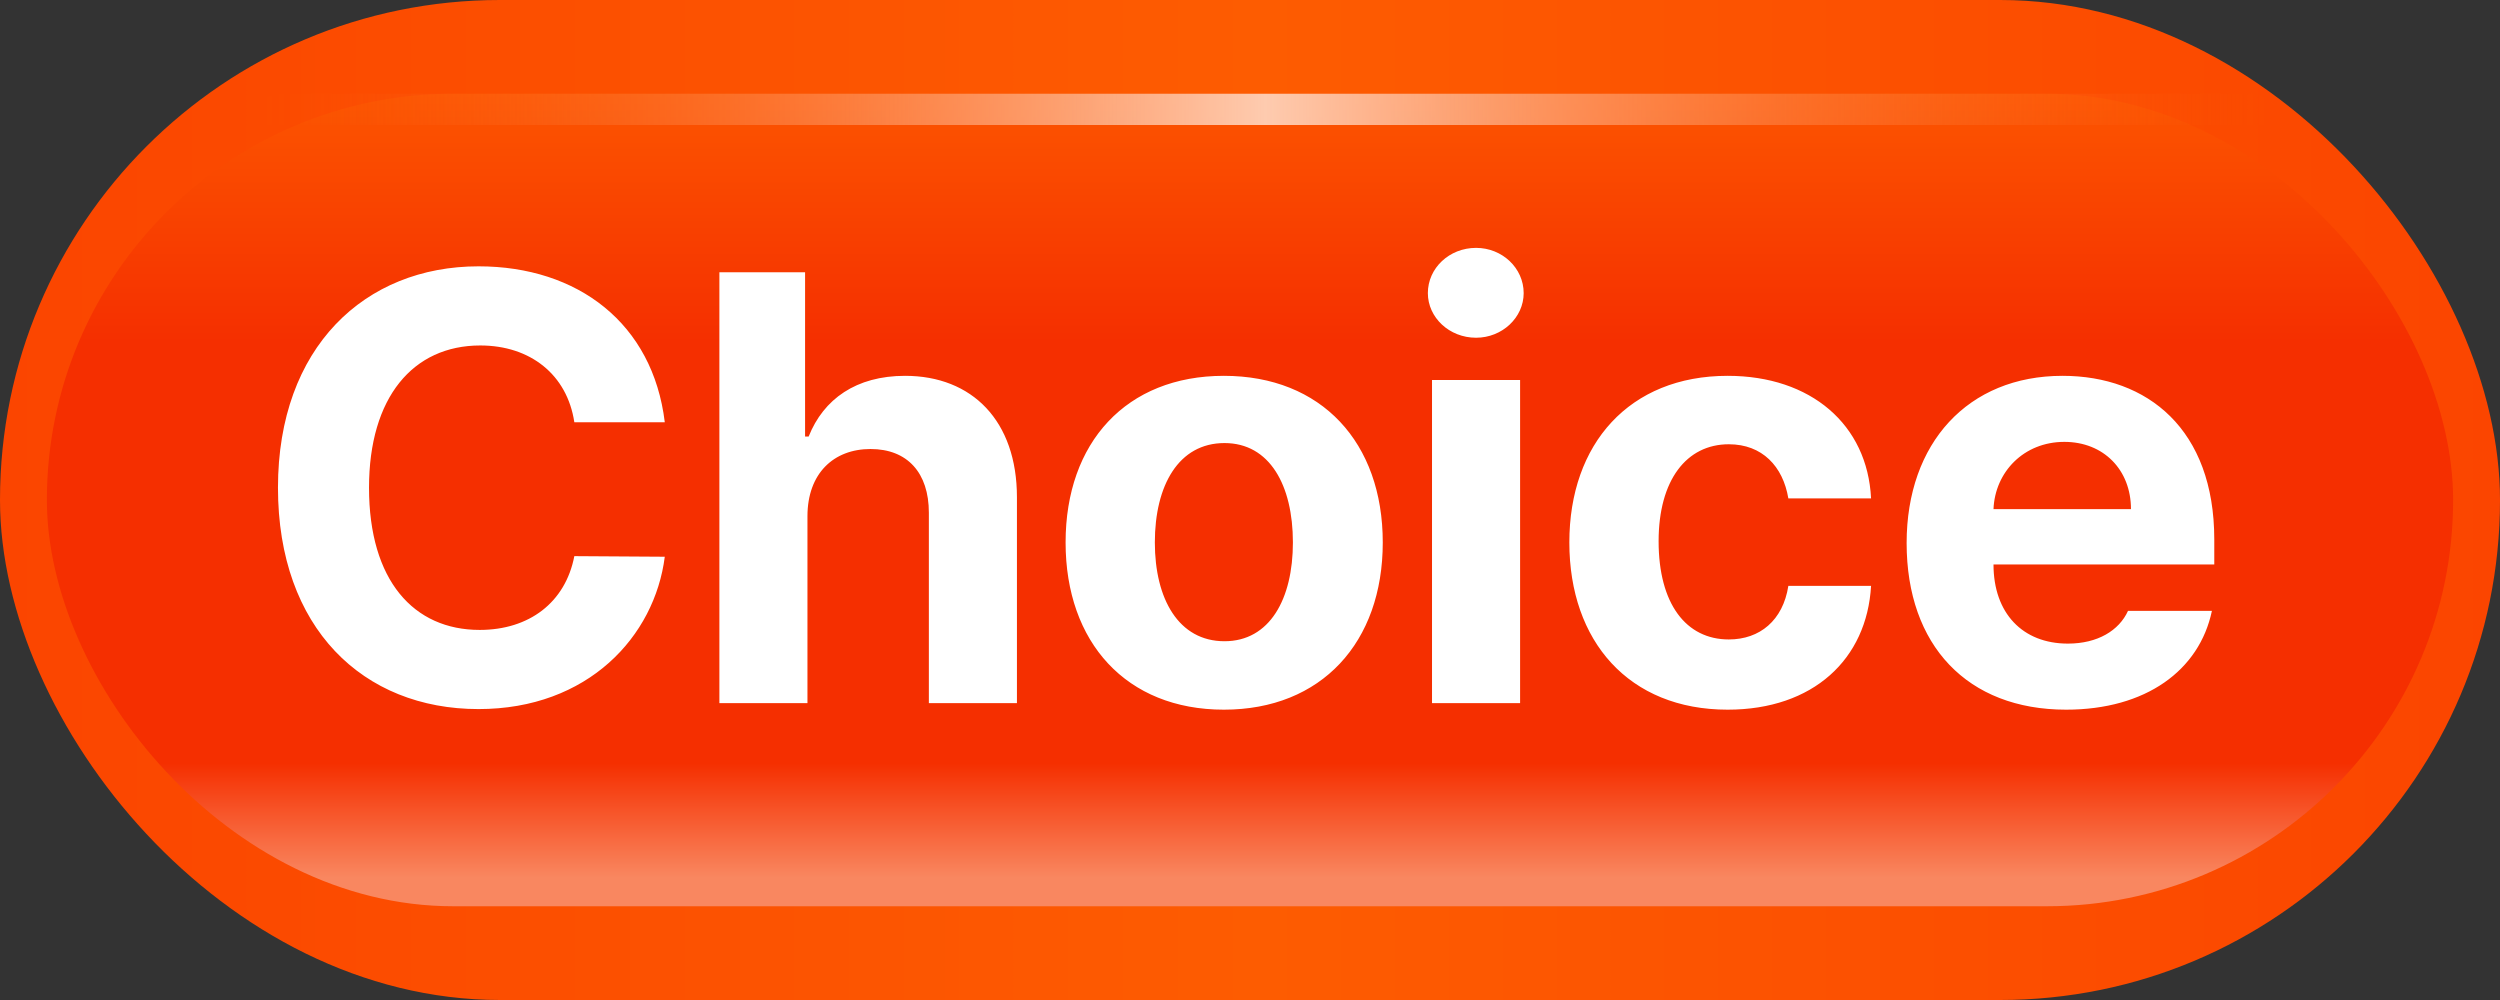 <svg width="160" height="64" viewBox="0 0 160 64" fill="none" xmlns="http://www.w3.org/2000/svg">
	<rect x="0" y="0" width="160" height="64" fill="#333333" stroke="none"/>
	<g clip-path="url(#clip0_12155_81594)">
		<rect width="160" height="64" rx="32" fill="url(#paint0_linear_12155_81594)"/>
		<rect x="3" y="6" width="154" height="52" rx="26" fill="url(#paint1_linear_12155_81594)"/>
		<path d="M16 8C16 6.895 16.895 6 18 6H144C145.105 6 146 6.895 146 8H16Z" fill="url(#paint2_linear_12155_81594)"/>
		<path d="M36.757 27.023C36.3 23.977 33.938 22.11 30.739 22.11C26.436 22.11 23.617 25.424 23.617 31.213C23.617 37.154 26.474 40.315 30.701 40.315C33.862 40.315 36.185 38.563 36.757 35.593L42.546 35.631C41.898 40.734 37.633 45.381 30.625 45.381C23.236 45.381 17.79 40.201 17.79 31.213C17.79 22.225 23.351 17.045 30.625 17.045C36.985 17.045 41.784 20.701 42.546 27.023H36.757ZM51.677 33.041V45H46.041V17.426H51.525V27.938H51.754C52.706 25.538 54.8 24.053 57.923 24.053C62.227 24.053 65.084 26.947 65.084 31.822V45H59.447V32.812C59.447 30.261 58.076 28.737 55.715 28.737C53.353 28.737 51.677 30.299 51.677 33.041ZM78.328 45.419C72.082 45.419 68.198 41.115 68.198 34.717C68.198 28.318 72.082 24.053 78.328 24.053C84.575 24.053 88.497 28.318 88.497 34.717C88.497 41.115 84.575 45.419 78.328 45.419ZM78.367 41.039C81.261 41.039 82.746 38.335 82.746 34.717C82.746 31.061 81.261 28.356 78.367 28.356C75.434 28.356 73.91 31.061 73.91 34.717C73.91 38.335 75.434 41.039 78.367 41.039ZM91.649 45V24.319H97.286V45H91.649ZM94.468 21.615C92.754 21.615 91.383 20.32 91.383 18.759C91.383 17.159 92.754 15.864 94.468 15.864C96.144 15.864 97.515 17.159 97.515 18.759C97.515 20.32 96.144 21.615 94.468 21.615ZM110.569 45.419C104.247 45.419 100.438 41.039 100.438 34.717C100.438 28.395 104.285 24.053 110.569 24.053C115.901 24.053 119.519 27.176 119.748 31.898H114.454C114.111 29.842 112.778 28.433 110.645 28.433C107.941 28.433 106.151 30.718 106.151 34.641C106.151 38.64 107.903 40.925 110.645 40.925C112.626 40.925 114.111 39.706 114.454 37.497H119.748C119.481 42.182 116.053 45.419 110.569 45.419ZM132.231 45.419C125.908 45.419 122.024 41.306 122.024 34.755C122.024 28.356 125.946 24.053 132.002 24.053C137.448 24.053 141.714 27.48 141.714 34.526V36.126H127.584C127.584 39.249 129.45 41.191 132.345 41.191C134.249 41.191 135.62 40.353 136.192 39.097H141.562C140.762 42.905 137.334 45.419 132.231 45.419ZM127.584 32.584H136.382C136.382 30.07 134.63 28.28 132.116 28.28C129.527 28.28 127.679 30.204 127.584 32.584Z" fill="white"/>
	</g>
	<defs>
		<linearGradient id="paint0_linear_12155_81594" x1="0" y1="32" x2="160" y2="32" gradientUnits="userSpaceOnUse">
			<stop stop-color="#FB4500"/>
			<stop offset="0.504" stop-color="#FD5C01"/>
			<stop offset="1" stop-color="#FB4500"/>
		</linearGradient>
		<linearGradient id="paint1_linear_12155_81594" x1="80" y1="6" x2="80" y2="58" gradientUnits="userSpaceOnUse">
			<stop stop-color="#FC5500"/>
			<stop offset="0.306" stop-color="#F52F00"/>
			<stop offset="0.824" stop-color="#F52F00"/>
			<stop offset="0.965" stop-color="#F98760"/>
		</linearGradient>
		<linearGradient id="paint2_linear_12155_81594" x1="16" y1="8" x2="146" y2="8" gradientUnits="userSpaceOnUse">
			<stop stop-color="#FC5500" stop-opacity="0"/>
			<stop offset="0.5" stop-color="#FECBAF"/>
			<stop offset="1" stop-color="#FC5500" stop-opacity="0"/>
		</linearGradient>
		<clipPath id="clip0_12155_81594">
			<rect width="160" height="64" fill="white"/>
		</clipPath>
	</defs>
</svg>
